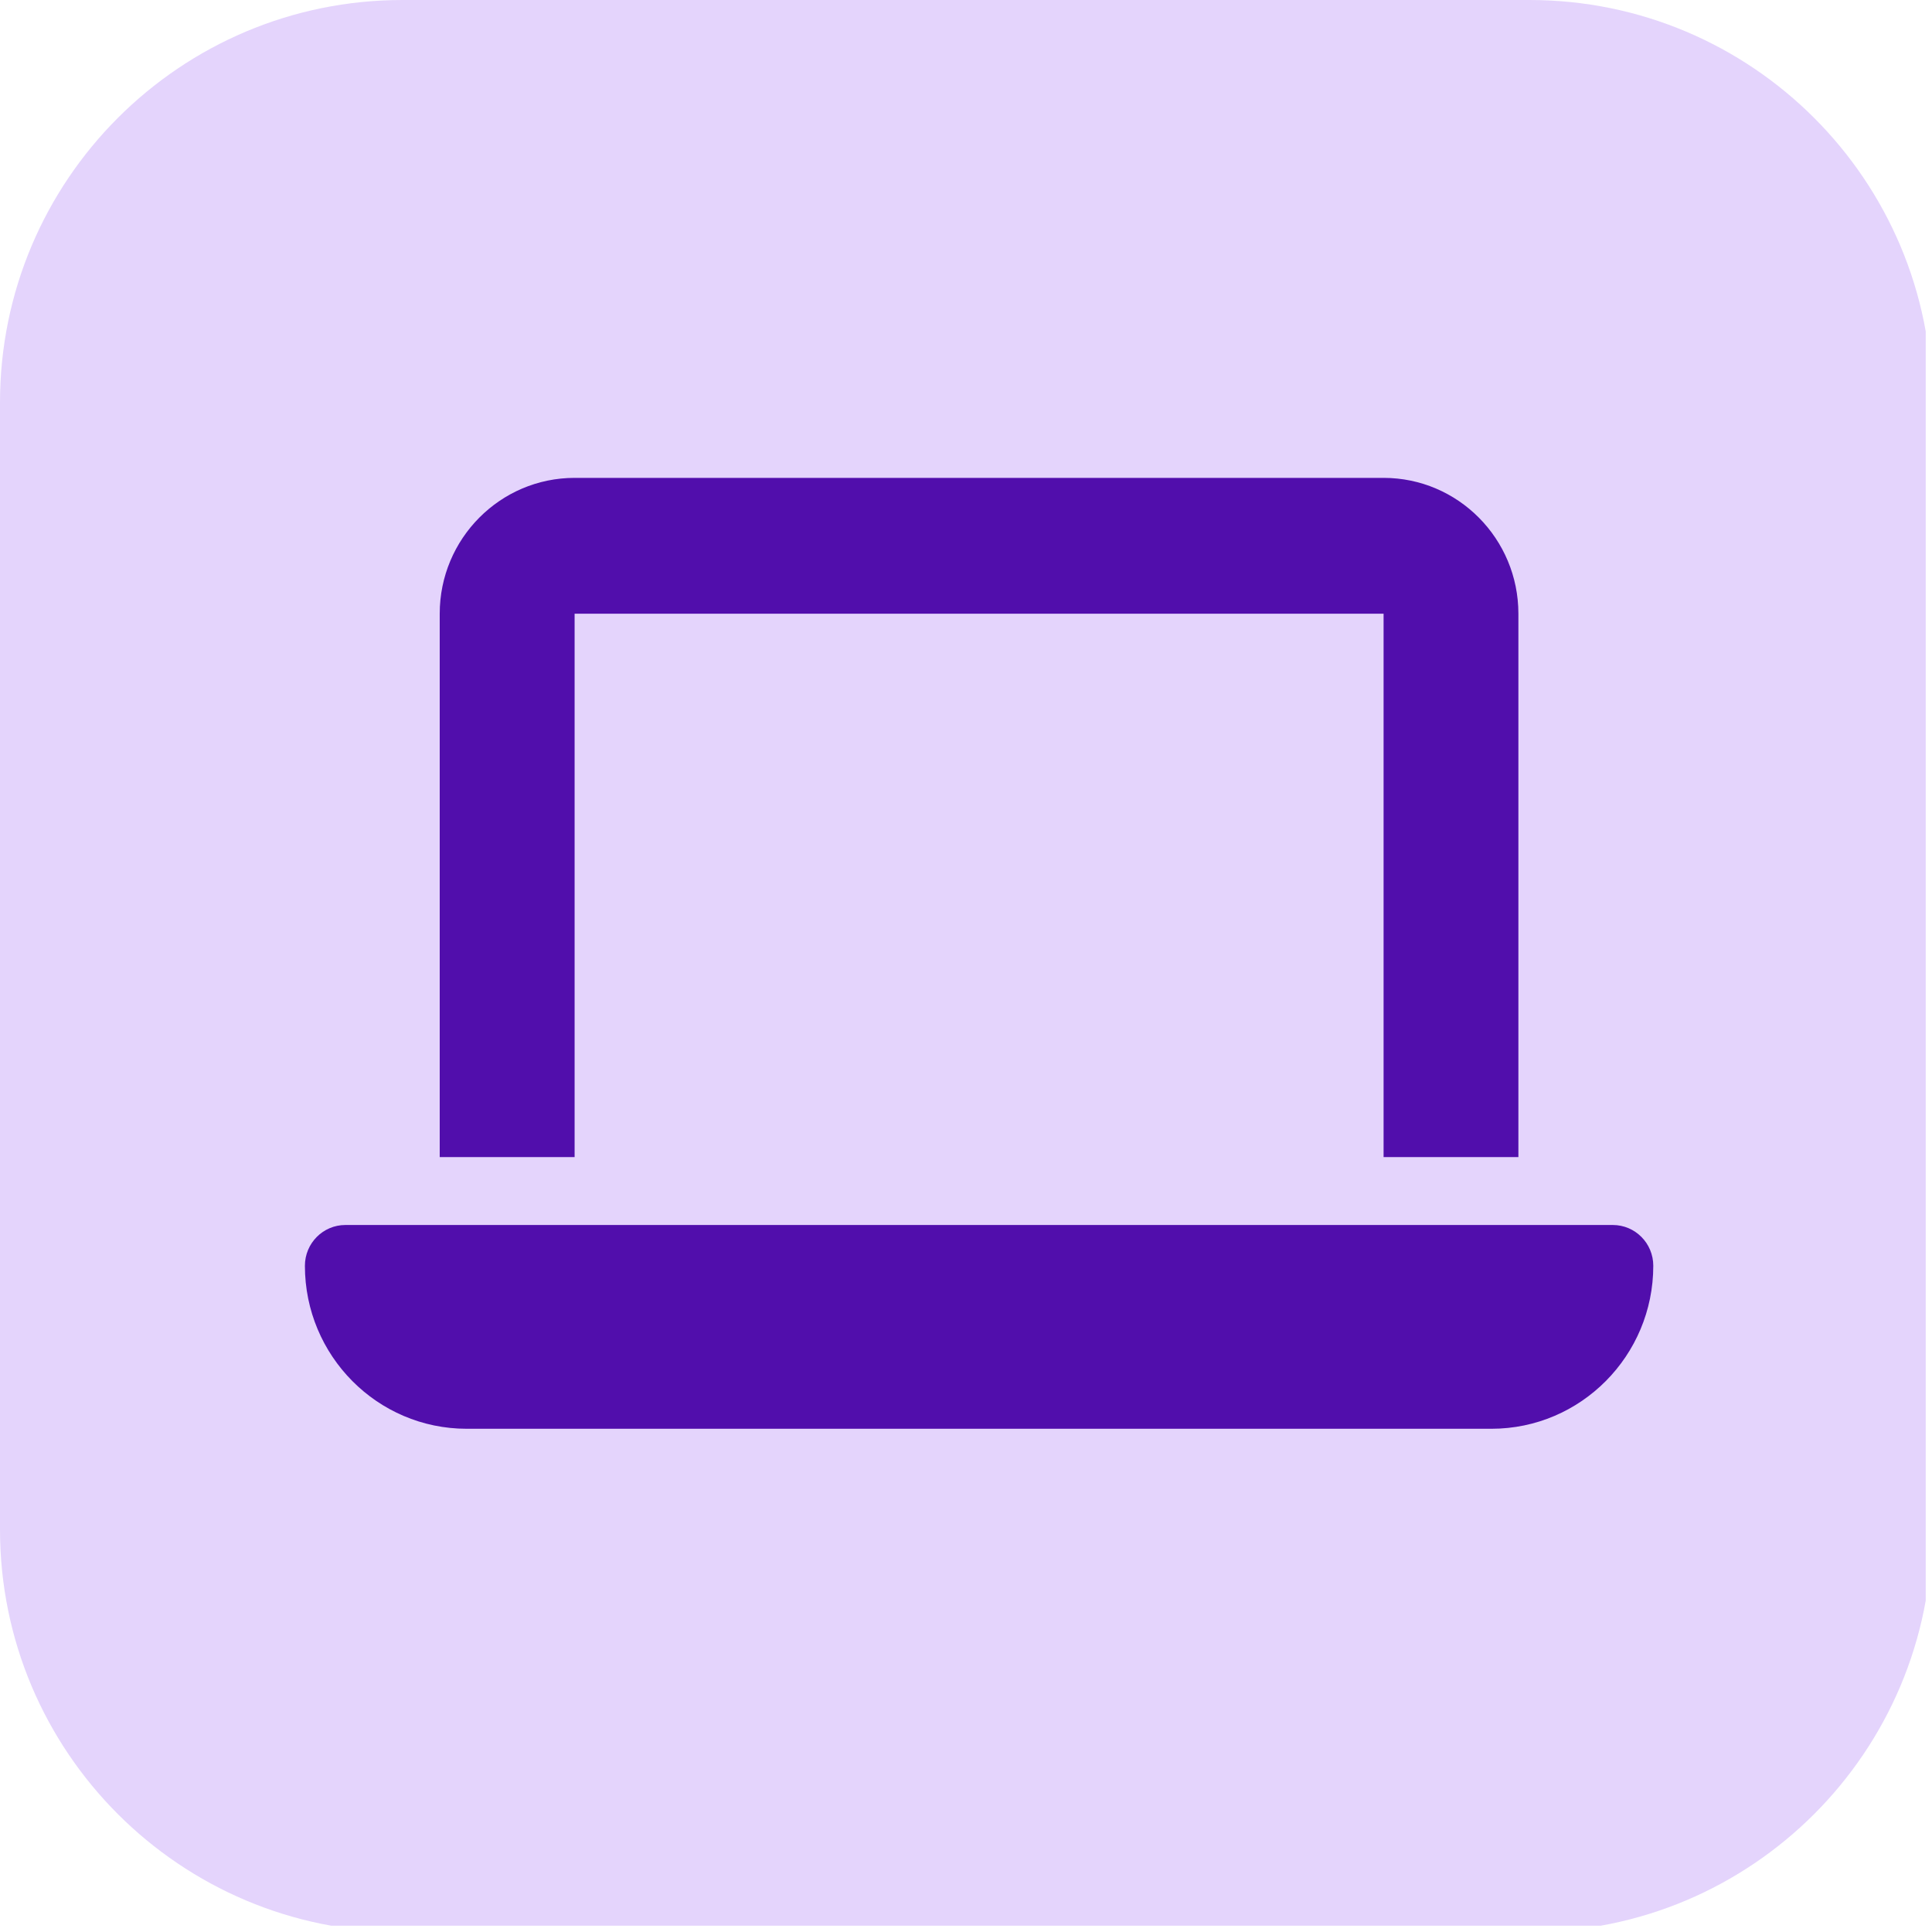 <svg xmlns="http://www.w3.org/2000/svg" xmlns:xlink="http://www.w3.org/1999/xlink" width="96" zoomAndPan="magnify" viewBox="0 0 72 72" height="96" preserveAspectRatio="xMidYMid meet" version="1.0"><defs><clipPath id="09906fdc4e"><path d="M 15 0 L 57 0 C 65.285 0 72 6.715 72 15 L 72 57 C 72 65.285 65.285 72 57 72 L 15 72 C 6.715 72 0 65.285 0 57 L 0 15 C 0 6.715 6.715 0 15 0 " clip-rule="nonzero"/></clipPath><clipPath id="7067066882"><path d="M 11.363 17 L 61.613 17 L 61.613 54 L 11.363 54 Z M 11.363 17 " clip-rule="nonzero"/></clipPath></defs><g clip-path="url(#09906fdc4e)"><path fill="#e4d4fc" d="M 0 0 L 71.766 0 L 71.766 71.766 L 0 71.766 Z M 0 0 " fill-opacity="1" fill-rule="nonzero"/></g><g clip-path="url(#7067066882)"><path fill="#510eac" d="M 21.414 17.809 C 18.641 17.809 16.387 20.078 16.387 22.871 L 16.387 43.121 L 21.414 43.121 L 21.414 22.871 L 51.562 22.871 L 51.562 43.121 L 56.586 43.121 L 56.586 22.871 C 56.586 20.078 54.336 17.809 51.562 17.809 Z M 12.871 45.652 C 12.039 45.652 11.363 46.332 11.363 47.172 C 11.363 50.523 14.062 53.246 17.391 53.246 L 55.582 53.246 C 58.91 53.246 61.613 50.523 61.613 47.172 C 61.613 46.332 60.938 45.652 60.105 45.652 Z M 12.871 45.652 " fill-opacity="1" fill-rule="nonzero"/></g></svg>